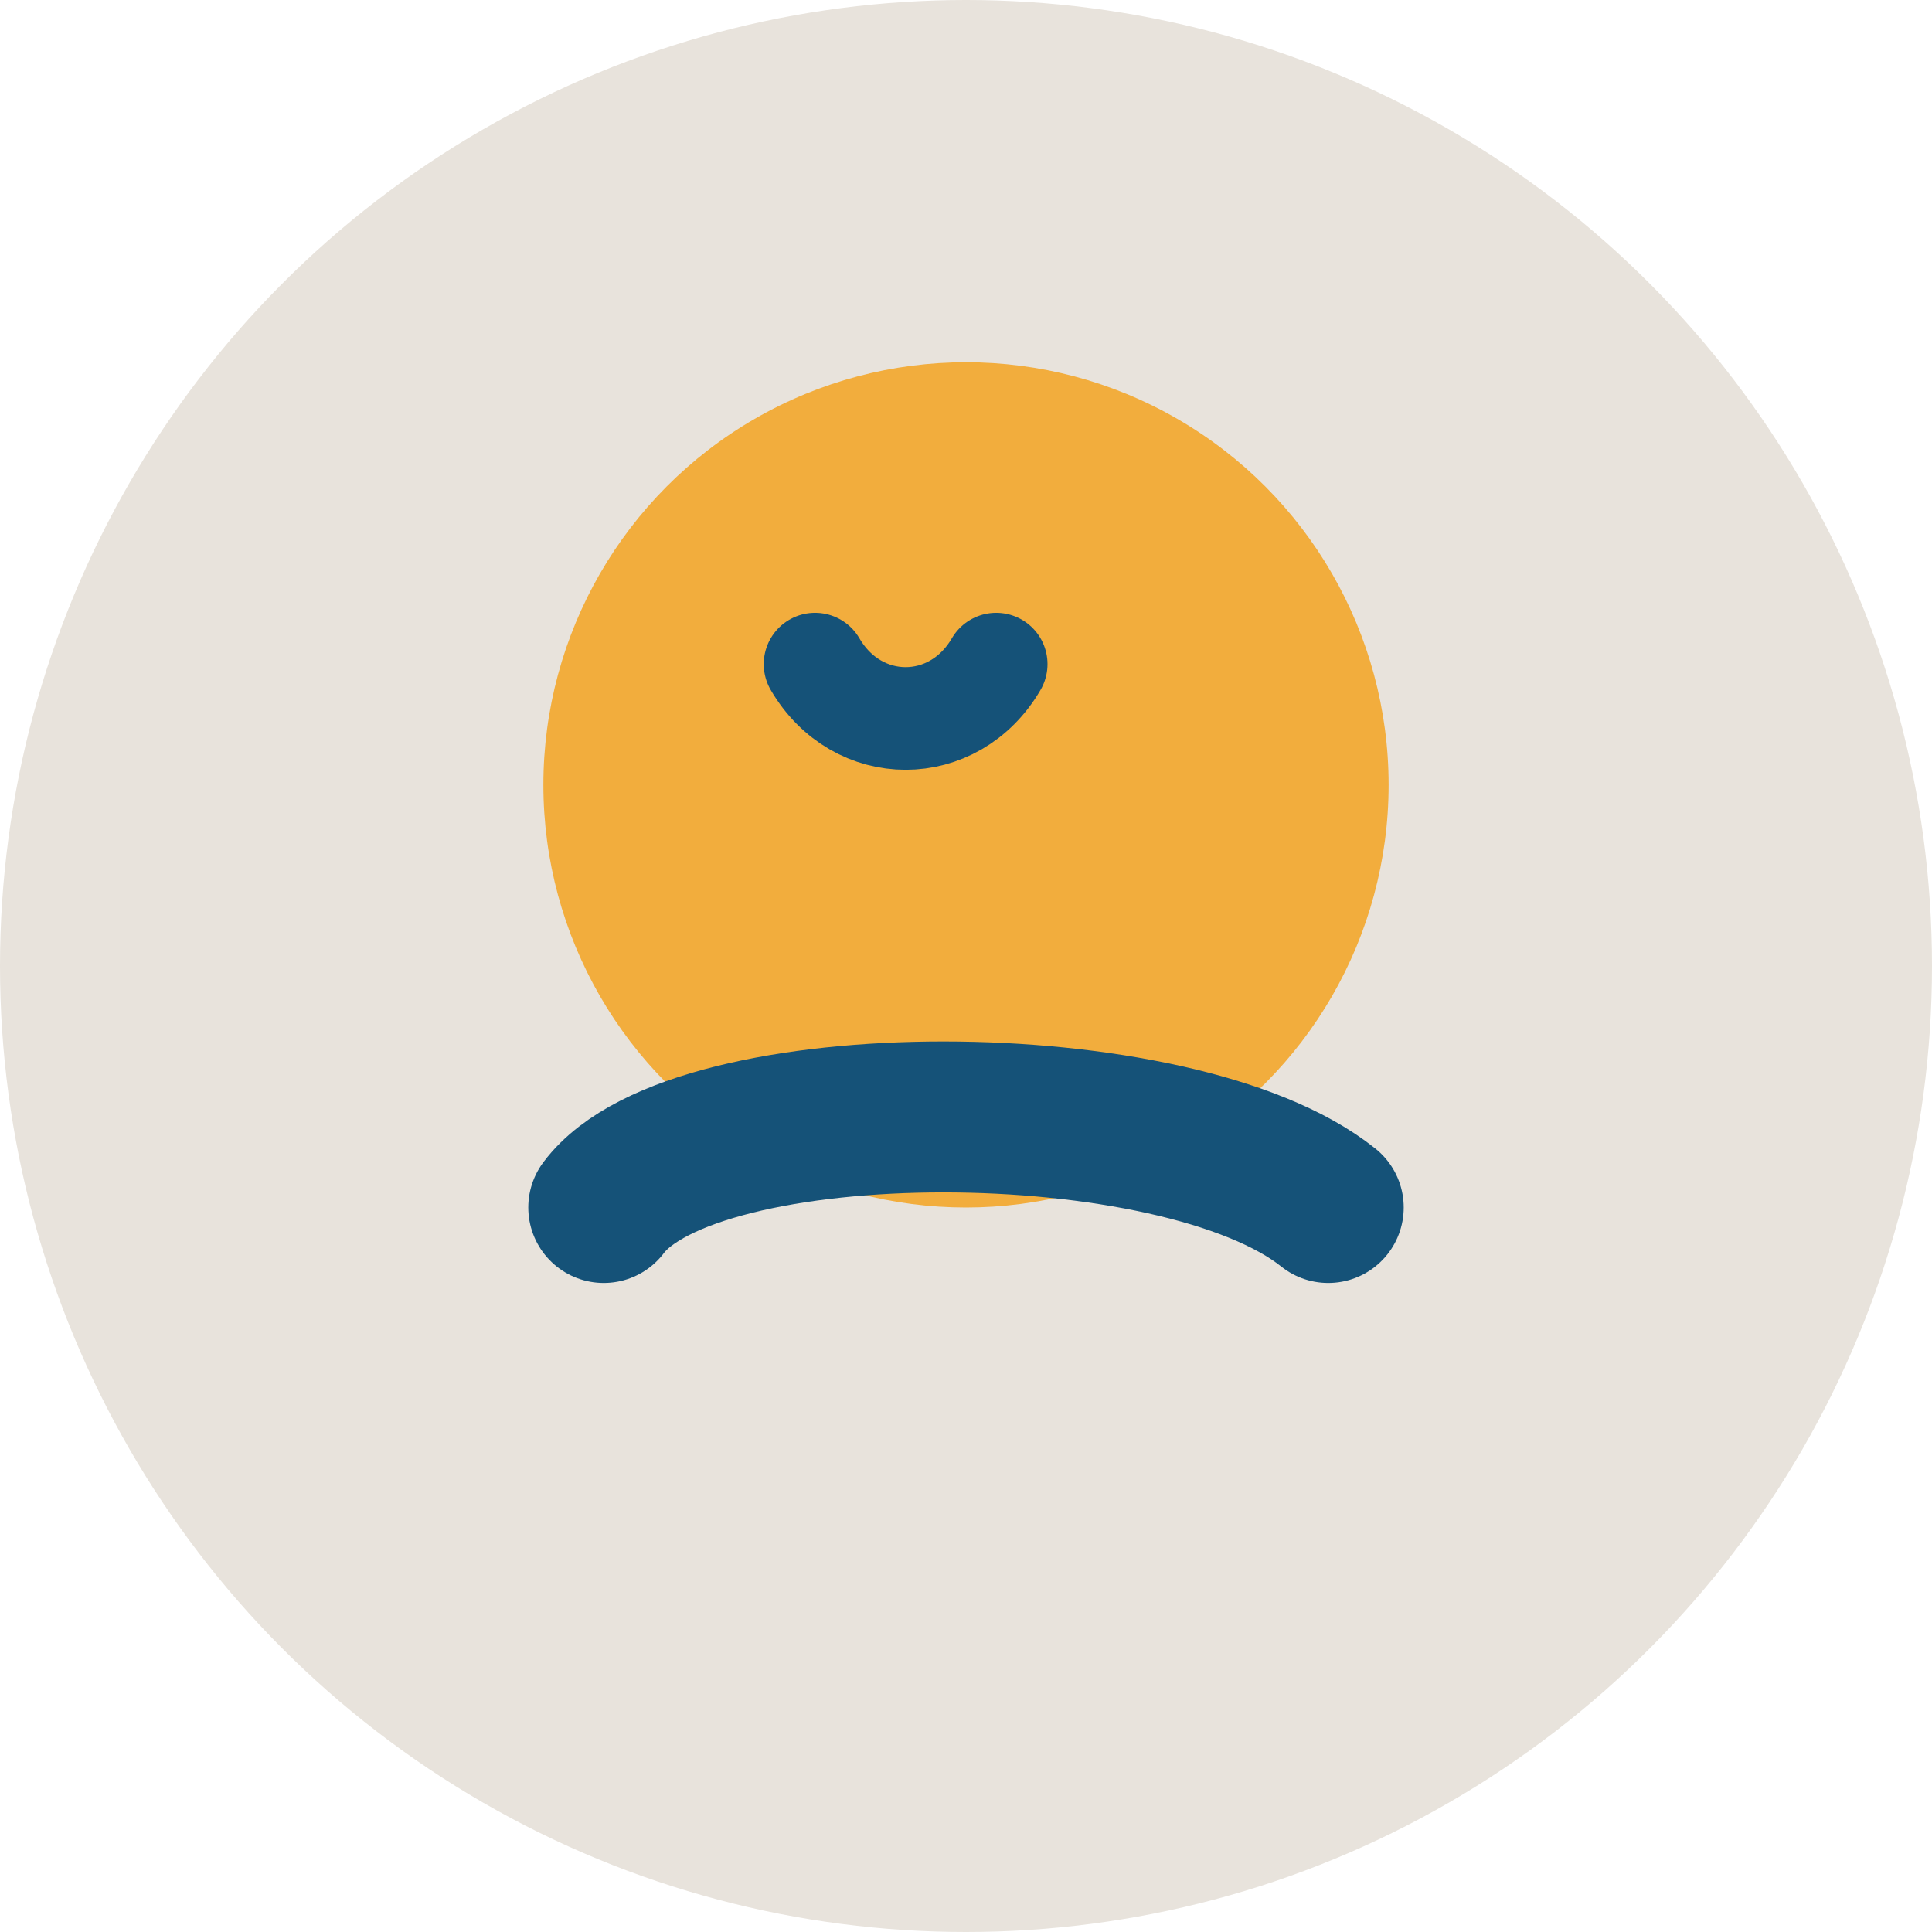 <?xml version="1.0" encoding="UTF-8"?>
<svg xmlns="http://www.w3.org/2000/svg" width="32" height="32" viewBox="0 0 32 32"><circle cx="16" cy="16" r="16" fill="#E8E3DC"/><circle cx="16" cy="13" r="7" fill="#F2AD3D"/><path d="M10 20c1.5-2 9.5-2 12 0" stroke="#155278" stroke-width="2.5" stroke-linecap="round" fill="none"/><path d="M13.5 11c.7 1.2 2.3 1.2 3 0" stroke="#155278" stroke-width="1.7" stroke-linecap="round" fill="none"/></svg>